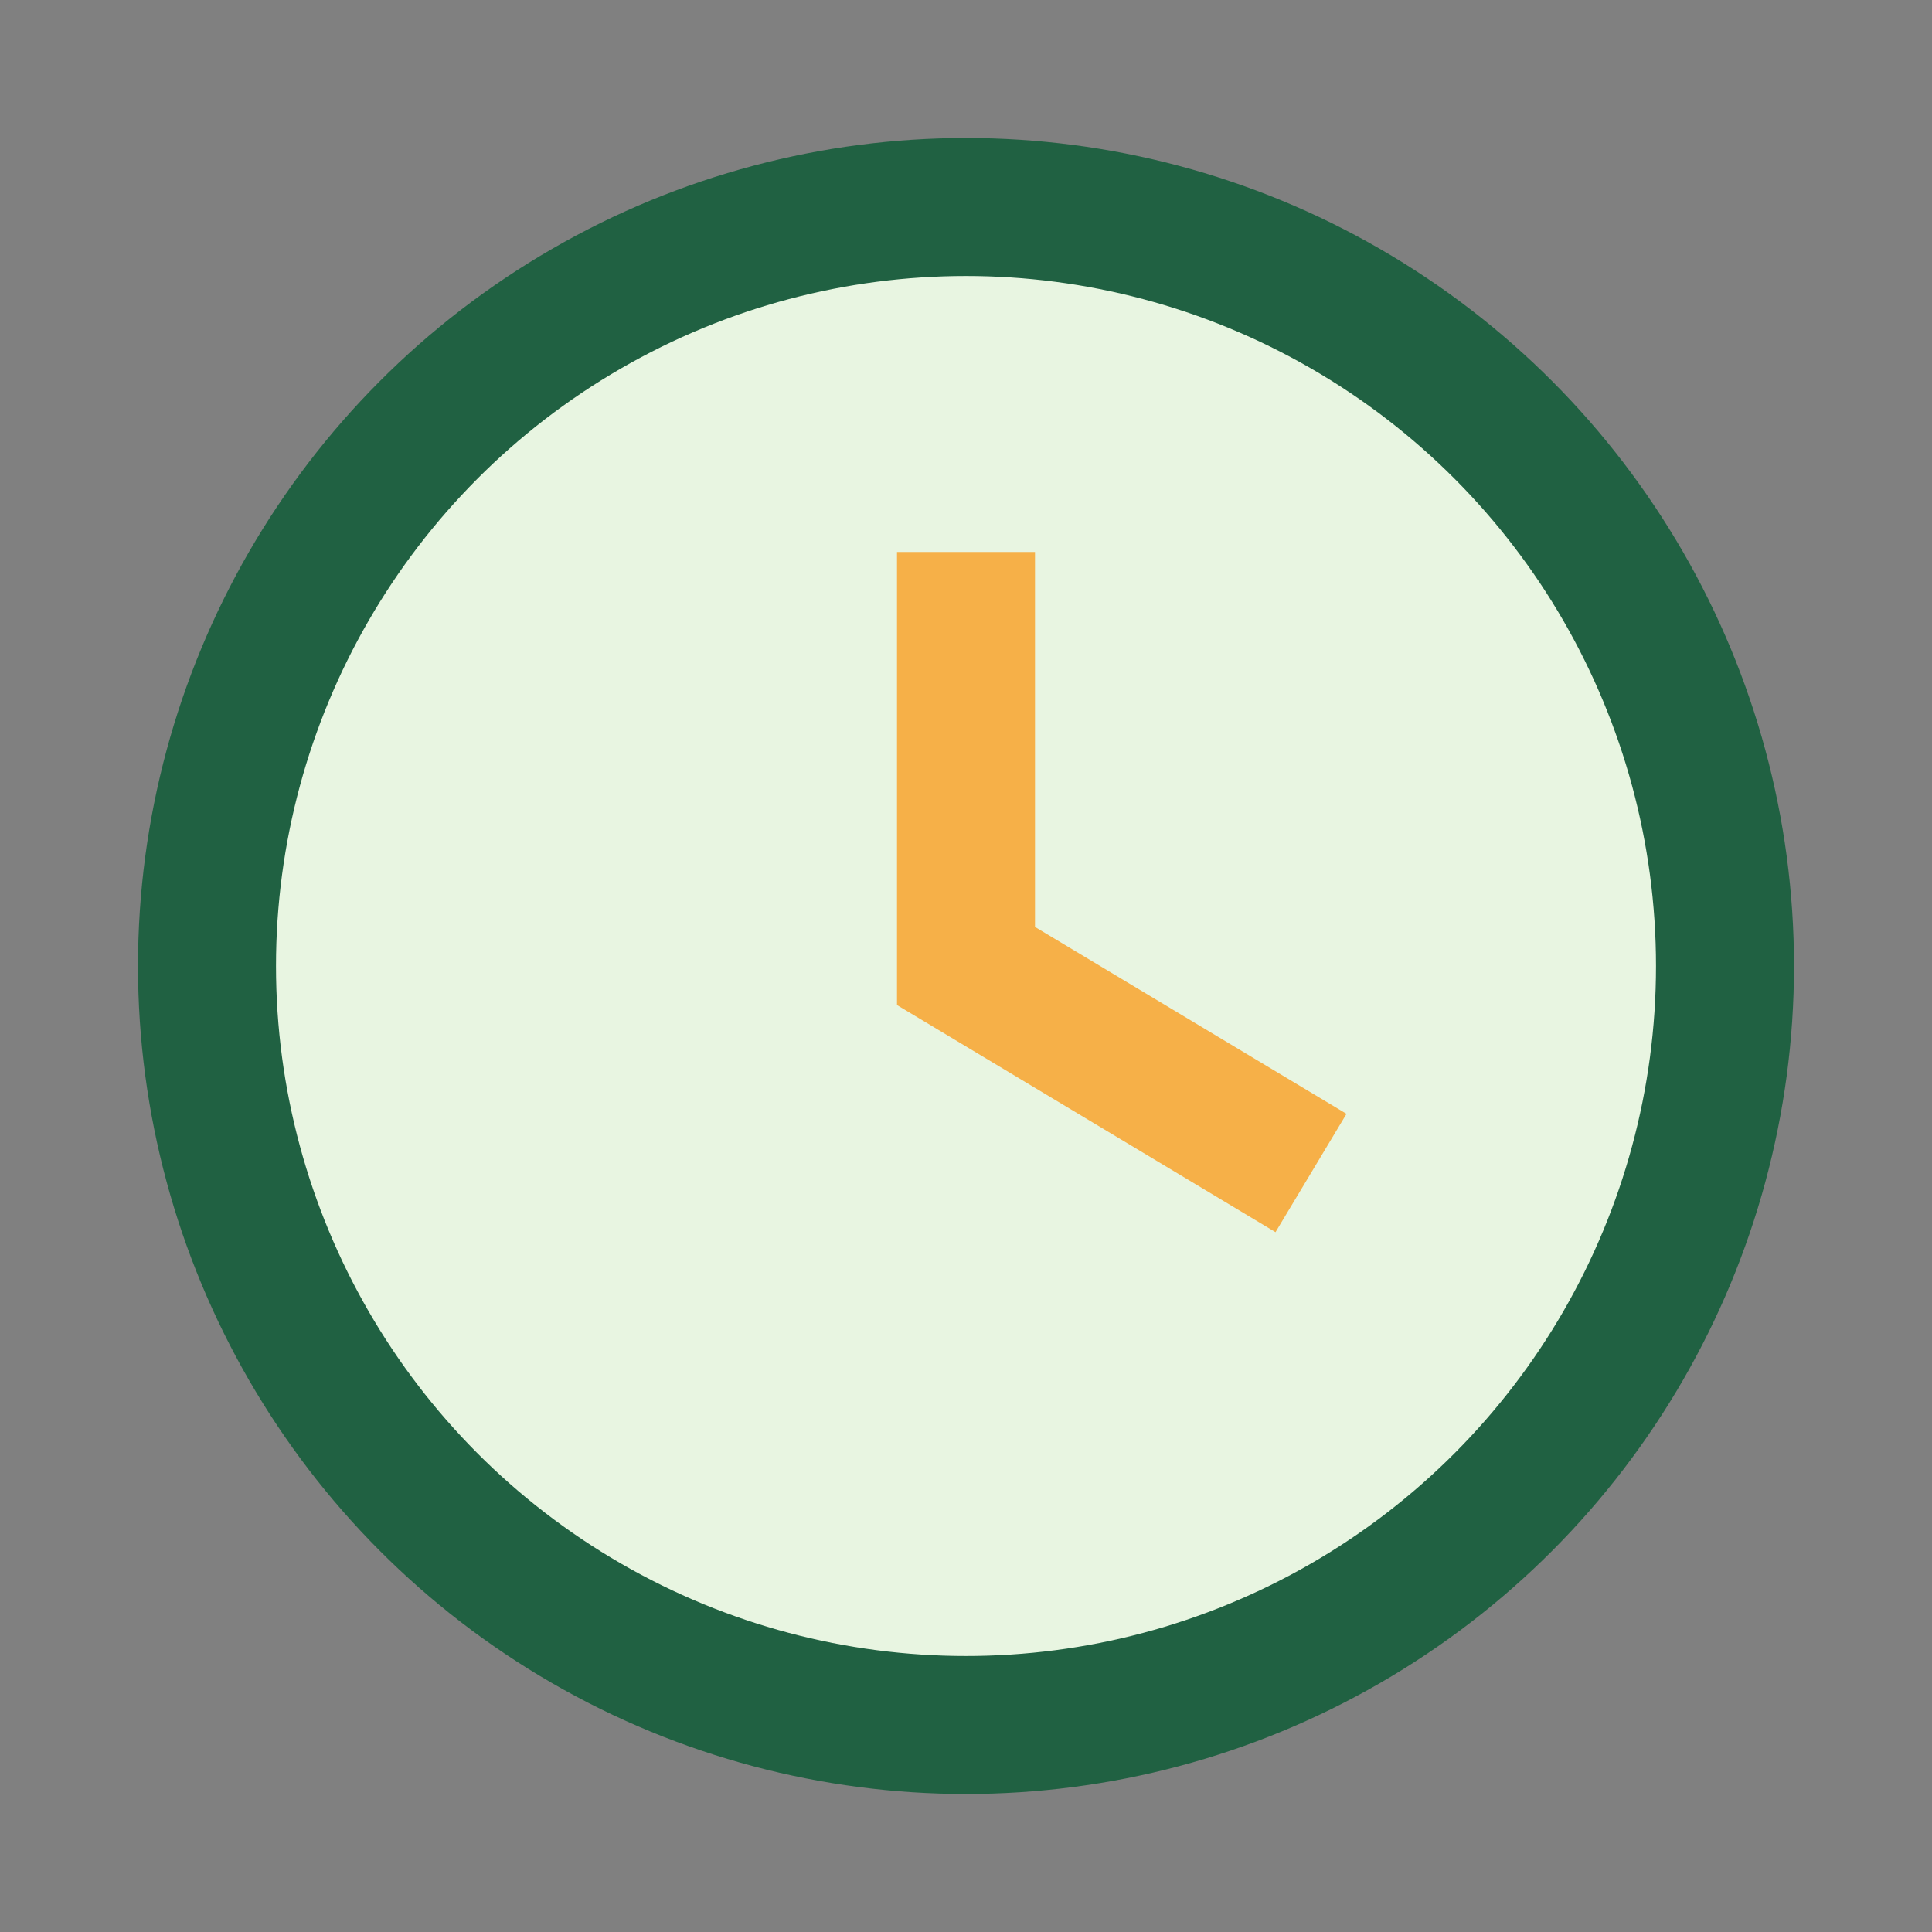 <?xml version="1.0" encoding="UTF-8"?>
<svg xmlns="http://www.w3.org/2000/svg" width="28" height="28" viewBox="0 0 28 28"><rect x="0" y="0" width="28" height="28" fill="#808080" stroke="none"/><circle cx="14" cy="14" r="11" fill="#E8F5E1" stroke="#206142" stroke-width="2"/><path d="M14 8v6l5 3" fill="none" stroke="#F6B048" stroke-width="2"/></svg>